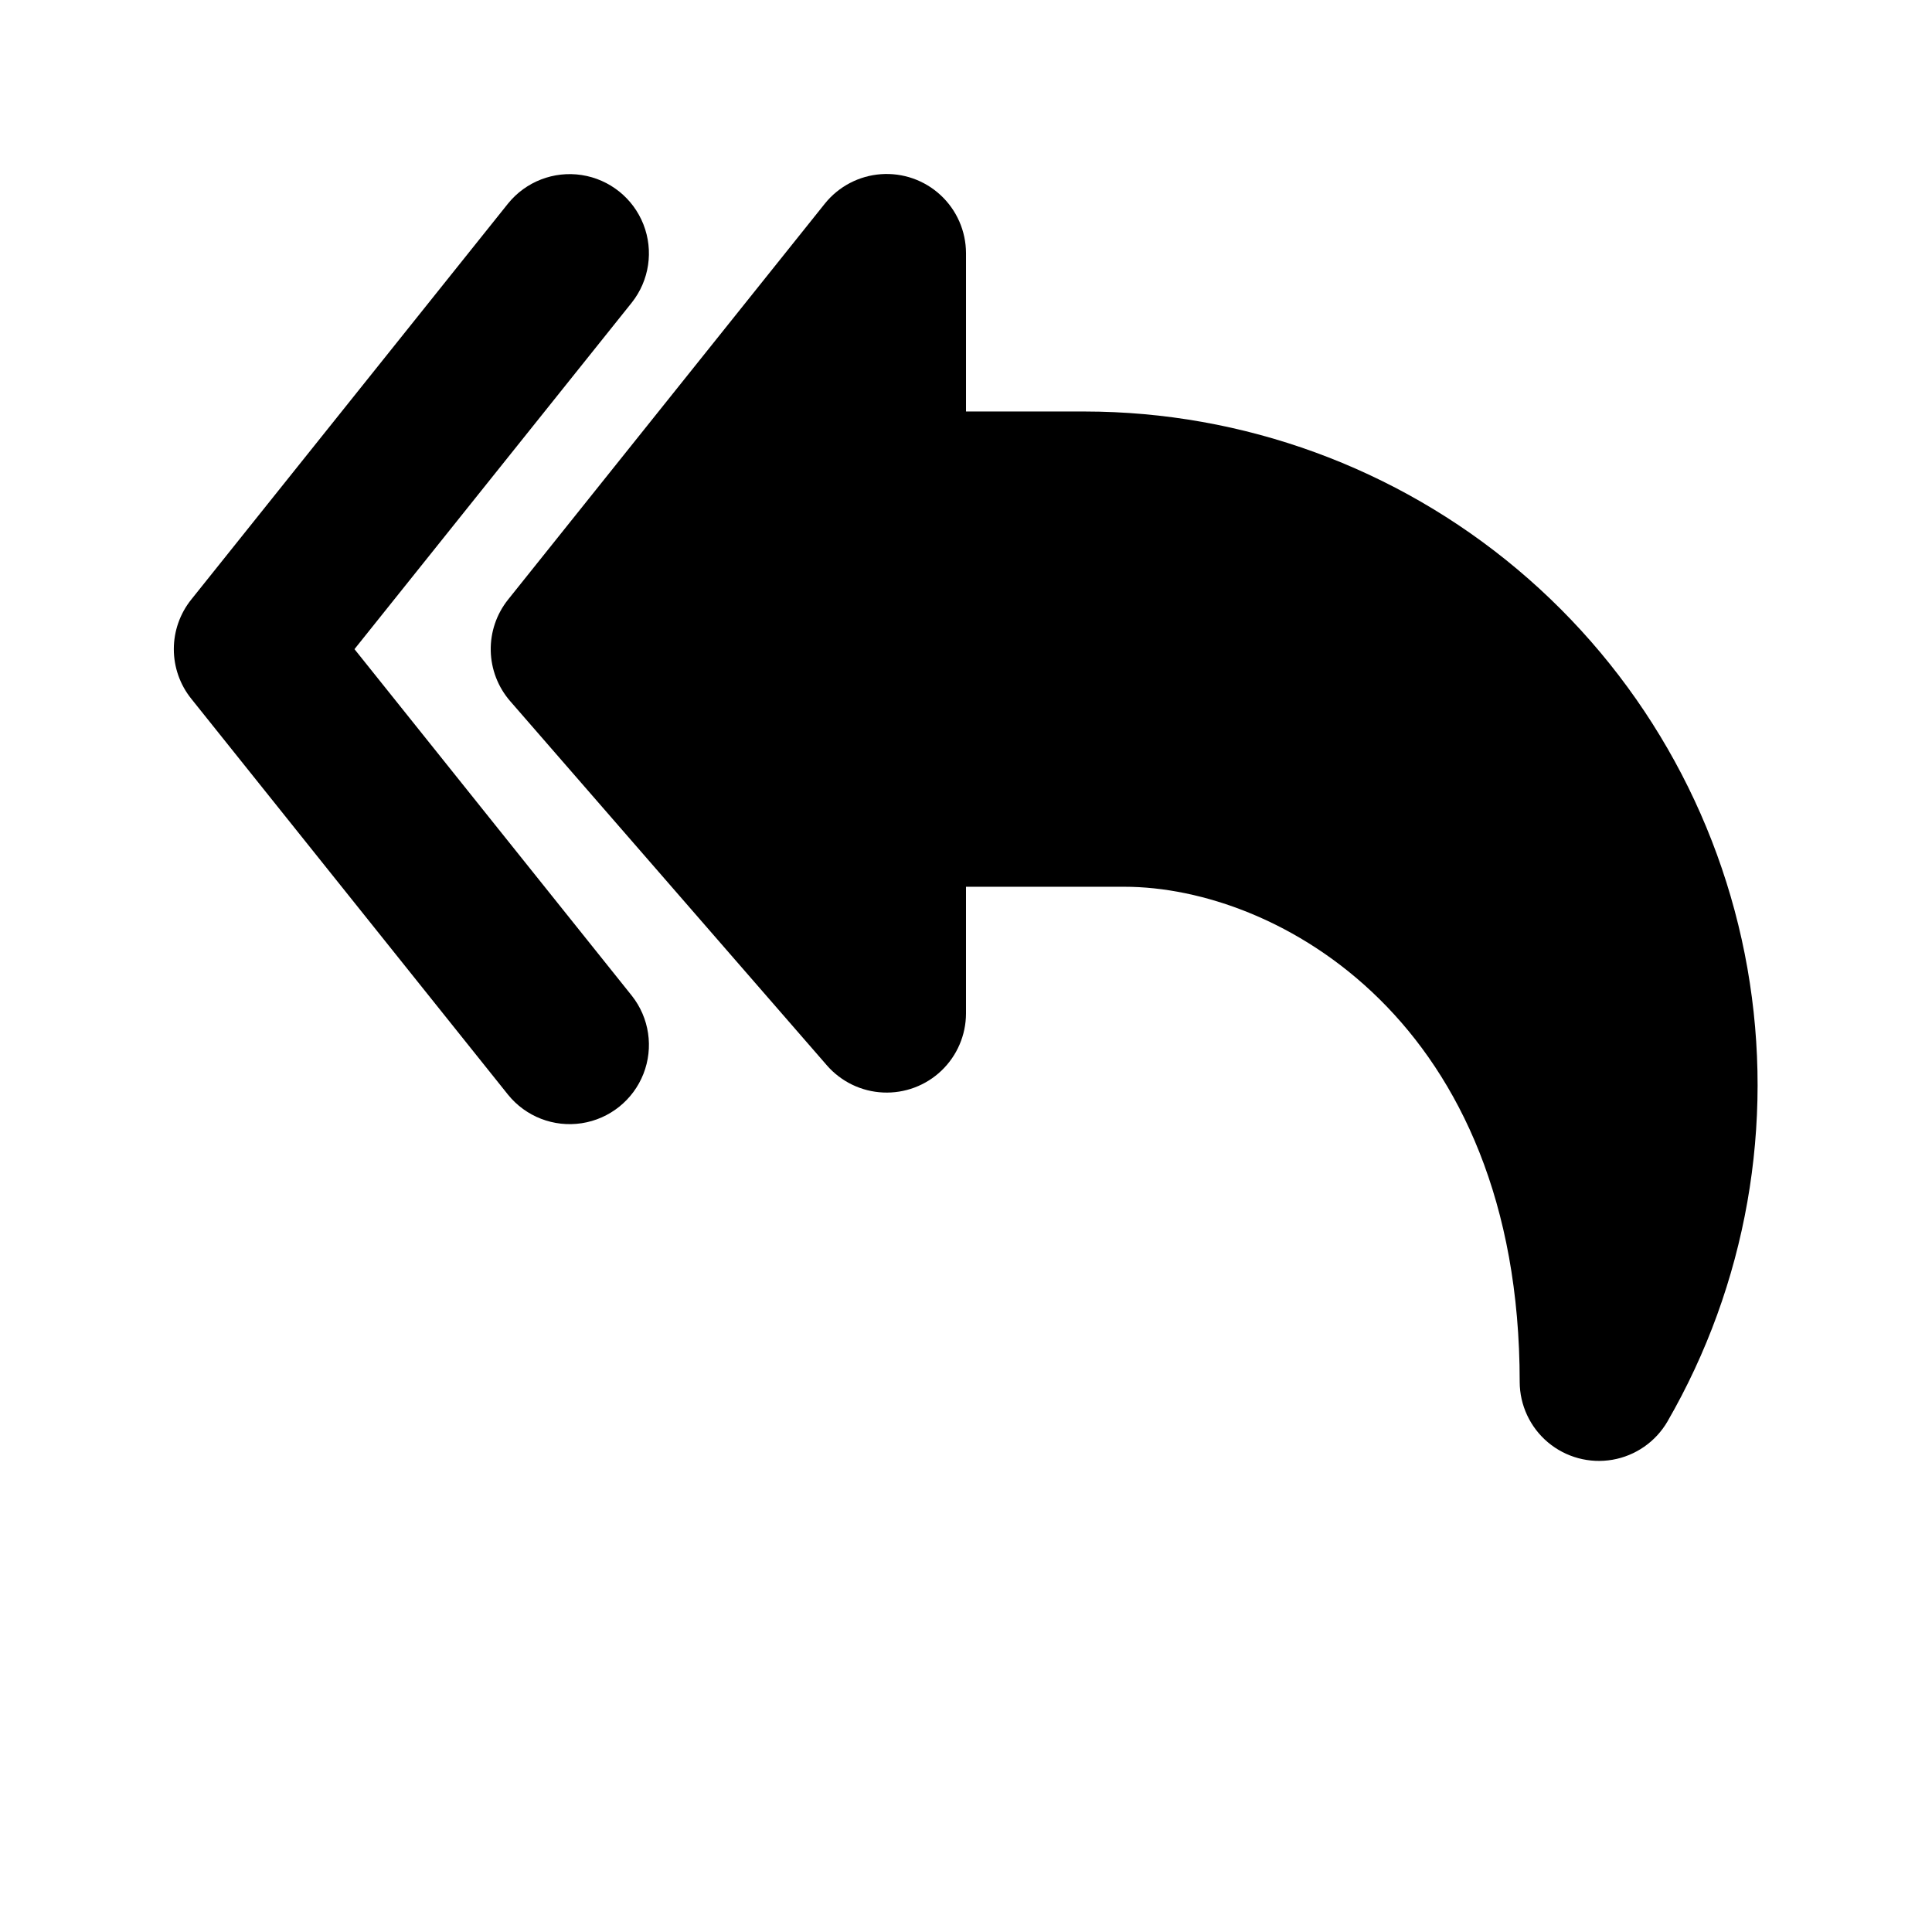 <?xml version="1.0" encoding="UTF-8"?>
<!-- Uploaded to: ICON Repo, www.svgrepo.com, Generator: ICON Repo Mixer Tools -->
<svg fill="#000000" width="800px" height="800px" version="1.1" viewBox="144 144 512 512" xmlns="http://www.w3.org/2000/svg">
 <g>
  <path d="m431.49 253.05h-31.488v-41.984c-0.02-5.828-2.457-11.391-6.731-15.352-4.273-3.965-10.004-5.973-15.816-5.551s-11.191 3.242-14.844 7.781l-83.969 104.96c-3.066 3.84-4.691 8.637-4.59 13.551 0.102 4.91 1.922 9.637 5.144 13.348l83.969 96.562h-0.004c3.773 4.312 9.141 6.902 14.867 7.16 5.723 0.262 11.305-1.824 15.453-5.777 4.148-3.953 6.504-9.43 6.519-15.16v-33.586h41.984c40.516 0 104.75 35.629 104.75 131.2 0.012 6.188 2.758 12.059 7.496 16.039 4.738 3.977 10.992 5.664 17.094 4.609 6.098-1.059 11.418-4.75 14.543-10.09 20.973-36.32 28.48-78.867 21.215-120.17-7.269-41.305-28.852-78.73-60.961-105.71-32.109-26.977-72.695-41.789-114.63-41.828z"/>
  <path d="m237.94 316.03 73.492-91.84c4.644-5.863 5.82-13.754 3.086-20.715-2.734-6.965-8.961-11.945-16.355-13.086-7.391-1.137-14.832 1.742-19.531 7.559l-83.969 104.96c-2.977 3.727-4.598 8.352-4.598 13.121 0 4.766 1.621 9.395 4.598 13.117l83.969 104.96c4.699 5.82 12.141 8.699 19.531 7.559 7.394-1.137 13.621-6.121 16.355-13.082 2.734-6.961 1.559-14.852-3.086-20.715z"/>
 </g>
</svg>